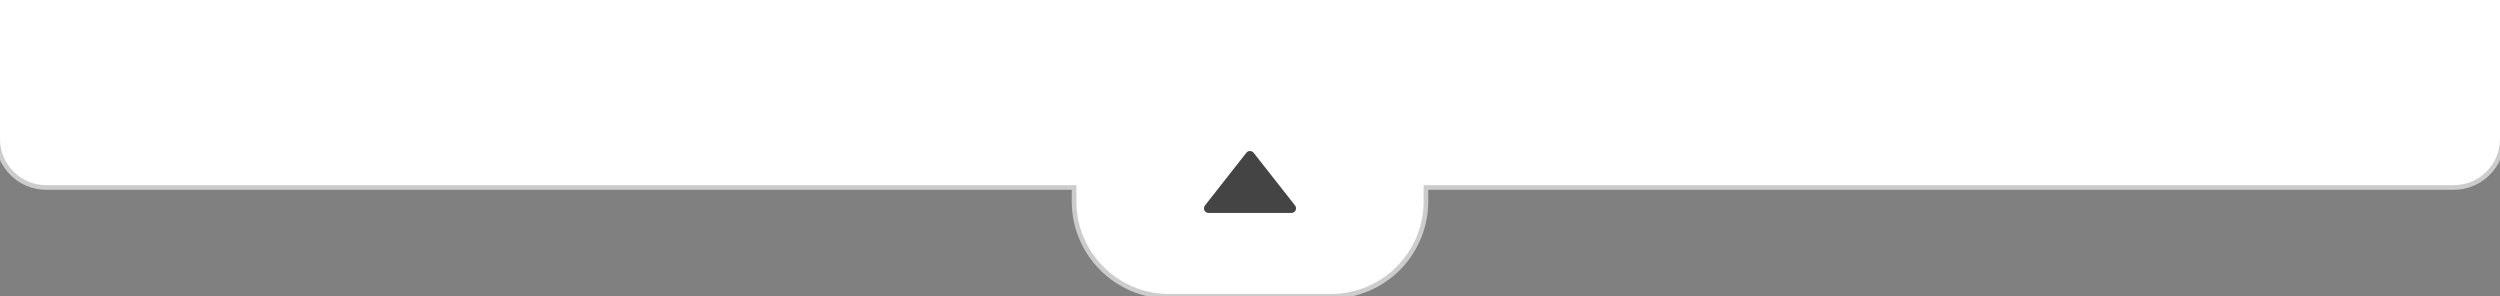 <svg xmlns="http://www.w3.org/2000/svg" width="540" height="64" viewBox="0 0 540 64">
    <rect x="0" y="0" width="540" height="64" fill="#808080" stroke="none"/>
    <g fill="none" fill-rule="evenodd">
        <g>
            <g>
                <path fill="#FFF" stroke="#CCC" d="M540.5-.5V30c0 2.9-1.175 5.524-3.075 7.425-1.9 1.9-4.526 3.075-7.425 3.075h0-222v3c0 5.66-2.295 10.786-6.004 14.496C298.286 61.706 293.16 64 287.5 64h0-35c-5.66 0-10.786-2.295-14.496-6.004C234.294 54.286 232 49.16 232 43.5h0v-3H10c-2.9 0-5.524-1.175-7.425-3.075C.675 35.525-.5 32.899-.5 30h0V-.5h541z" transform="translate(0 -365) translate(0 365)"/>
                <g>
                    <path d="M0 0H24V24H0z" transform="translate(0 -365) translate(0 365) translate(258 27)"/>
                    <path fill="#444" d="M2.271 6.618l8.943 11.381c.34.435.97.51 1.404.169.063-.05.12-.106.168-.169L21.73 6.618c.341-.434.266-1.063-.169-1.404-.176-.139-.393-.214-.617-.214H3.057c-.552 0-1 .448-1 1 0 .224.076.442.214.618z" transform="translate(0 -365) translate(0 365) translate(258 27) matrix(1 0 0 -1 0 24)"/>
                </g>
            </g>
        </g>
    </g>
</svg>
